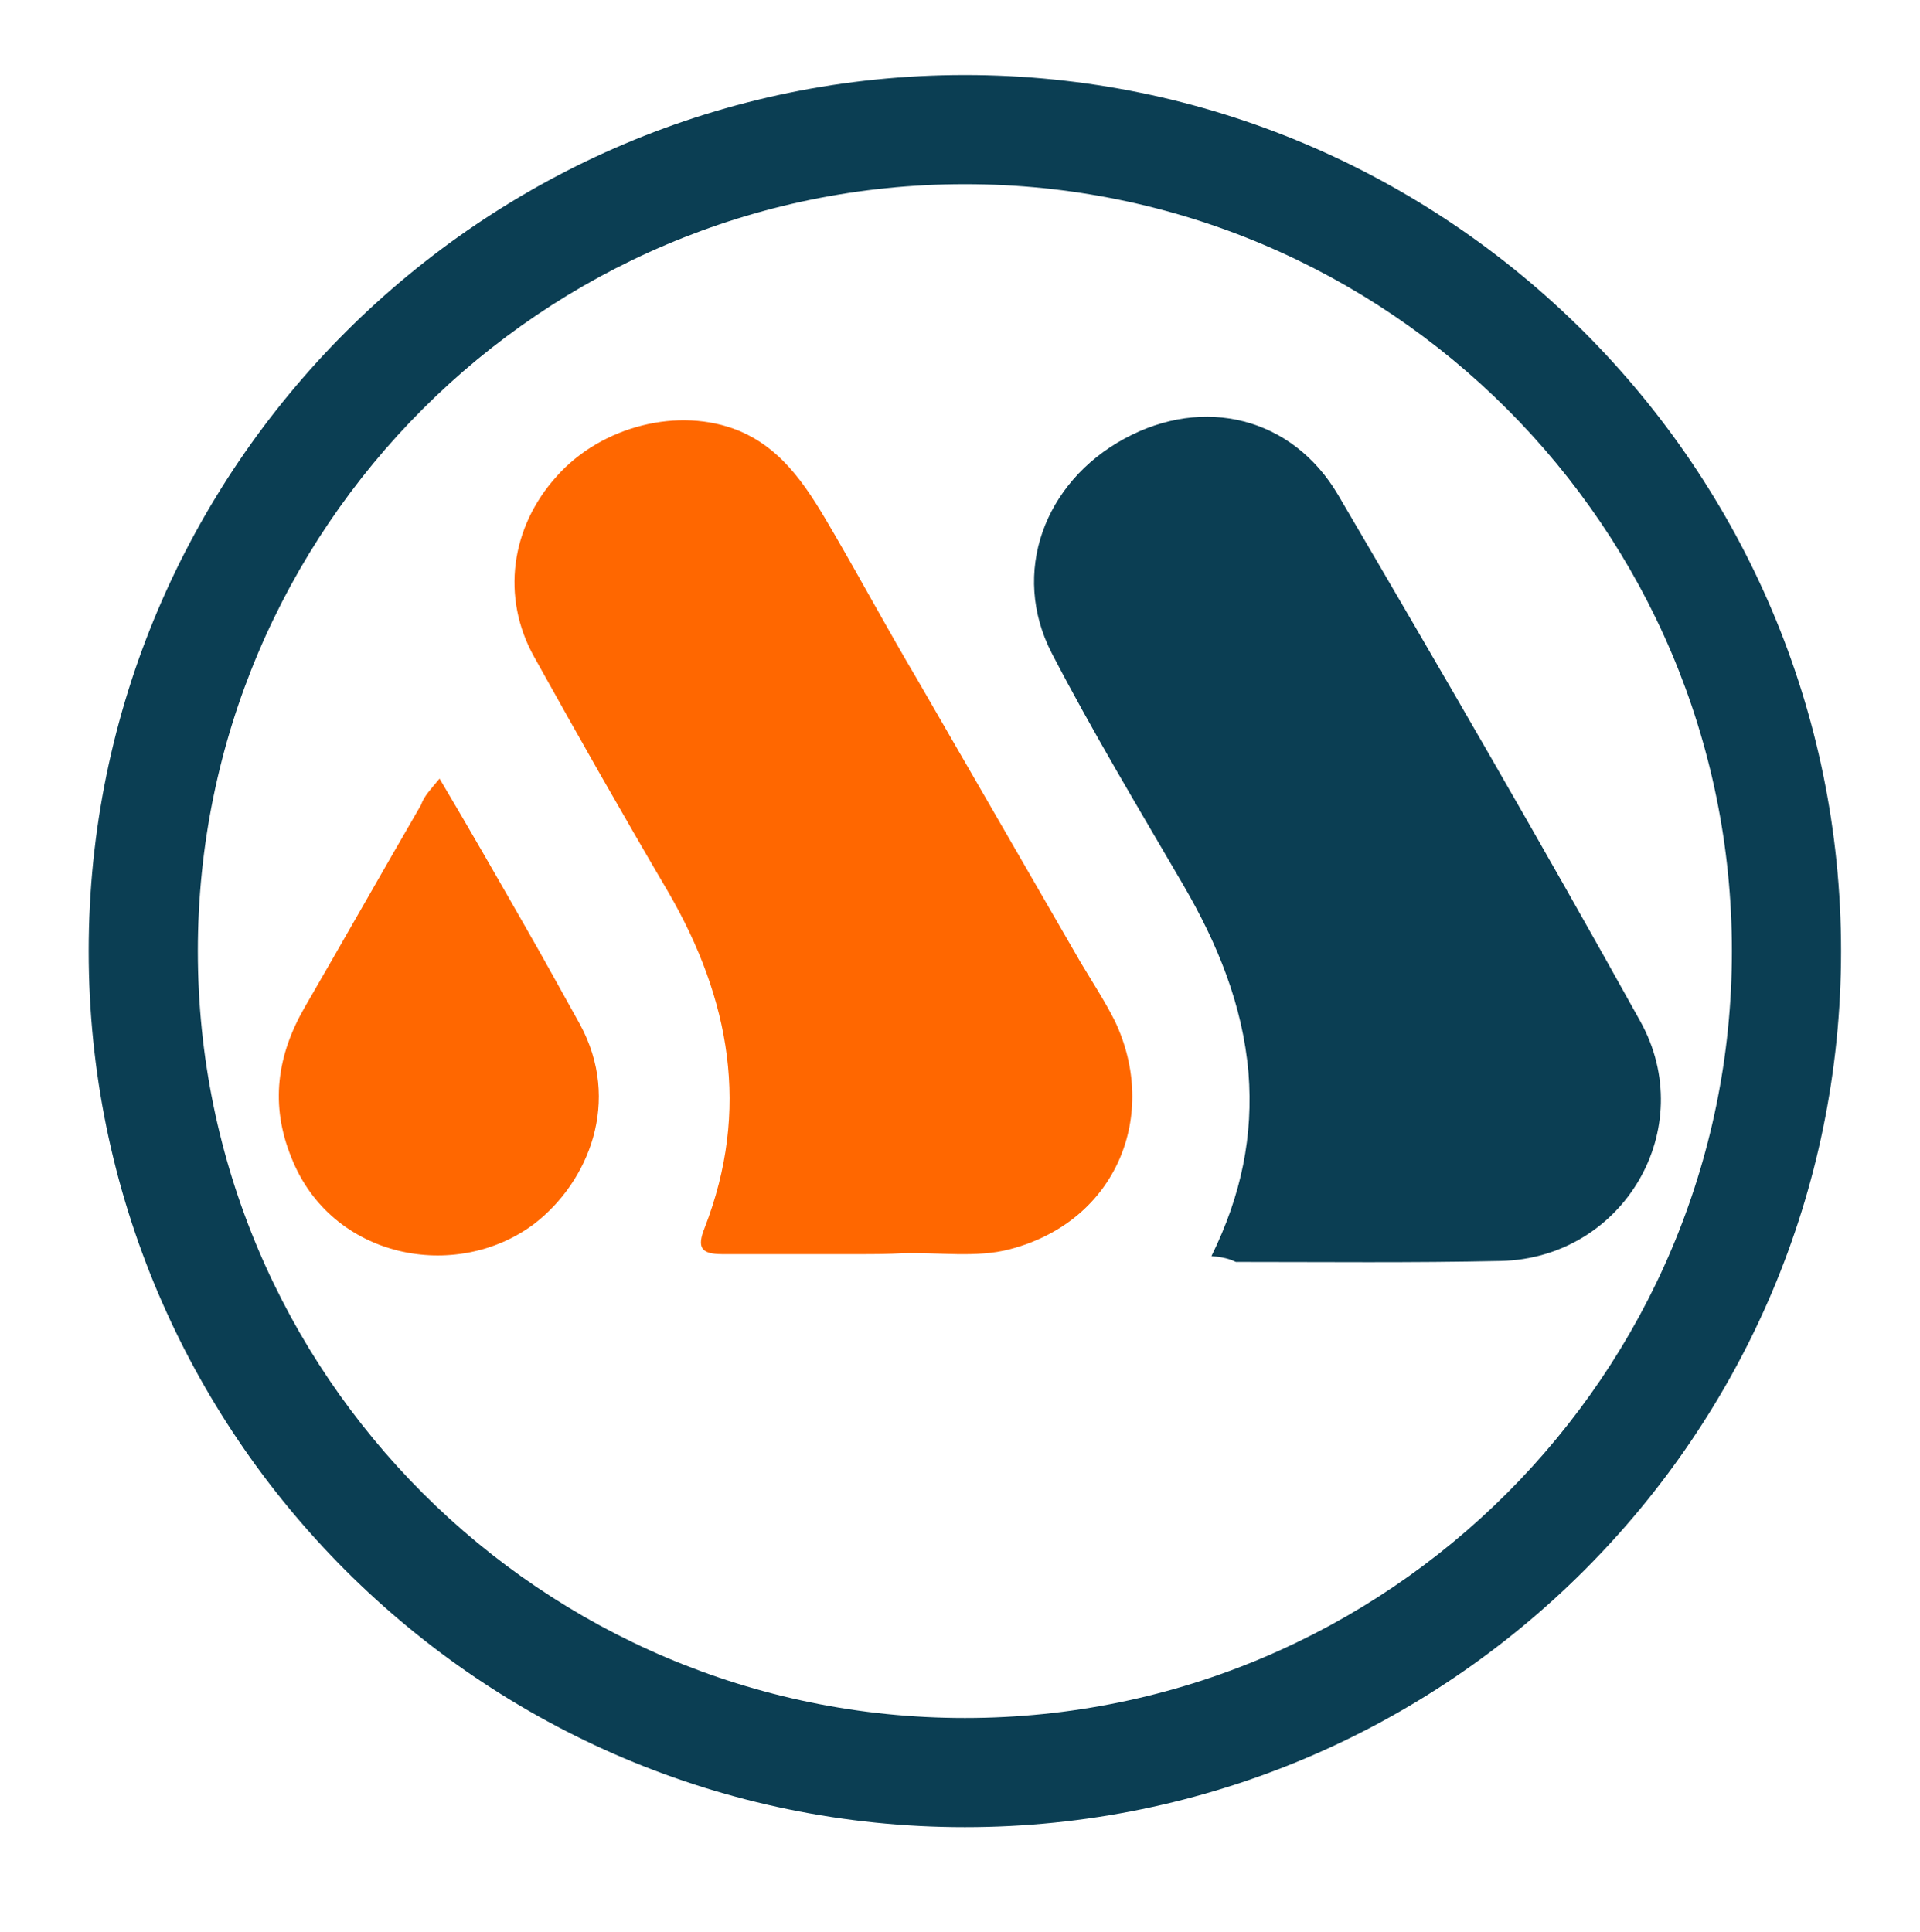 <svg version="1.1" id="Layer_1" xmlns="http://www.w3.org/2000/svg" xmlns:xlink="http://www.w3.org/1999/xlink" x="0px" y="0px" viewBox="0 0 197 198.3" style="enable-background:new 0 0 197 198.3;" xml:space="preserve">
<style type="text/css">
	.st0{fill:#0B3E53;}
	.st1{fill:#FF6700;}
</style>
<g>
	<g>
		<path class="st0" d="M124.3,128.9c3.1-6.3,4.3-12.4,3.8-18.8c-0.6-7-3.2-13.3-6.7-19.3c-4.6-7.9-9.3-15.7-13.5-23.8
			c-4.2-8.2-0.8-17.5,7.5-22c8.1-4.4,17.2-2.2,21.9,5.8c10.5,17.9,20.9,35.8,31,54c6.1,11-1.7,24.3-14.3,24.6
			c-9.1,0.2-18.1,0.1-27.2,0.1C126.2,129.2,125.5,129,124.3,128.9z"></path>
		<path class="st1" d="M88.1,128.7c-4.7,0-9.3,0-14,0c-2.2,0-2.6-0.7-1.8-2.7c4.7-12.1,2.6-23.5-3.7-34.4c-4.7-8-9.3-16.1-13.8-24.2
			c-3.4-6.1-2.4-13.3,2.3-18.5c4.6-5.2,12.6-7.2,18.7-4.7c4.8,2,7.3,6.3,9.8,10.6c2.9,5,5.6,10,8.5,14.9
			c5.6,9.7,11.2,19.4,16.8,29.1c1.2,2,2.5,4,3.5,6c4.5,9.5,0.3,20.5-10.8,23.4c-3.4,0.9-7.3,0.3-10.9,0.4
			C91.1,128.7,89.6,128.7,88.1,128.7z"></path>
		<path class="st1" d="M45.1,79.9c3.2,5.4,6,10.3,8.8,15.2c1.9,3.3,3.7,6.6,5.6,10c4.3,7.9,0.9,16.2-4.7,20.5
			c-8,6-20.8,3.6-24.9-6.8c-2.2-5.4-1.5-10.5,1.4-15.5c4-6.9,7.9-13.8,11.9-20.7C43.5,81.7,44.2,81,45.1,79.9z"></path>
	</g>
	<g>
		<path class="st0" d="M99,187.5c-49.6,0-89.9-40.3-89.9-89.9S49.5,7.7,99,7.7s89.9,40.3,89.9,89.9S148.6,187.5,99,187.5z M99,18.9
			c-43.4,0-78.7,35.3-78.7,78.7s35.3,78.7,78.7,78.7s78.7-35.3,78.7-78.7S142.4,18.9,99,18.9z"></path>
	</g>
</g>
</svg>

